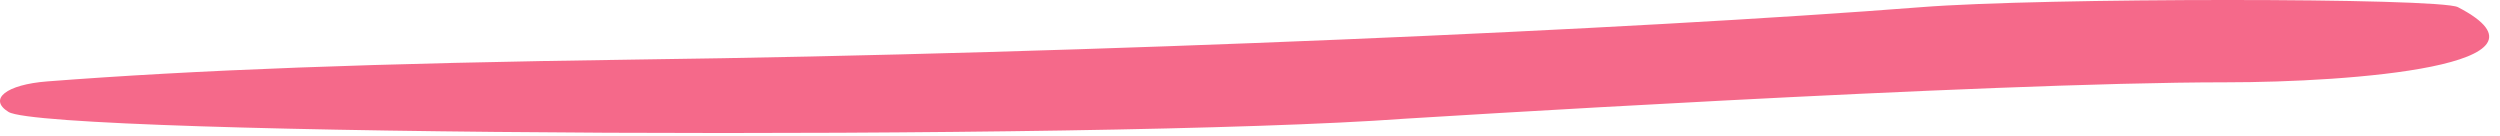<svg width="147" height="8" viewBox="0 0 147 8" fill="none" xmlns="http://www.w3.org/2000/svg">
<path fill-rule="evenodd" clip-rule="evenodd" d="M0.497 6.58C2.773 7.999 64.734 8.294 82.567 6.982C82.594 6.982 116.6 4.84 130.872 4.84C138.316 4.84 151.141 3.849 144.528 0.422C143.457 -0.141 120.054 -0.141 112.958 0.422C96.116 1.734 64.172 3.153 37.449 3.501C21.892 3.715 11.476 4.117 2.773 4.787C0.364 4.974 -0.708 5.831 0.497 6.58Z" fill="#F5698A"/>
</svg>
